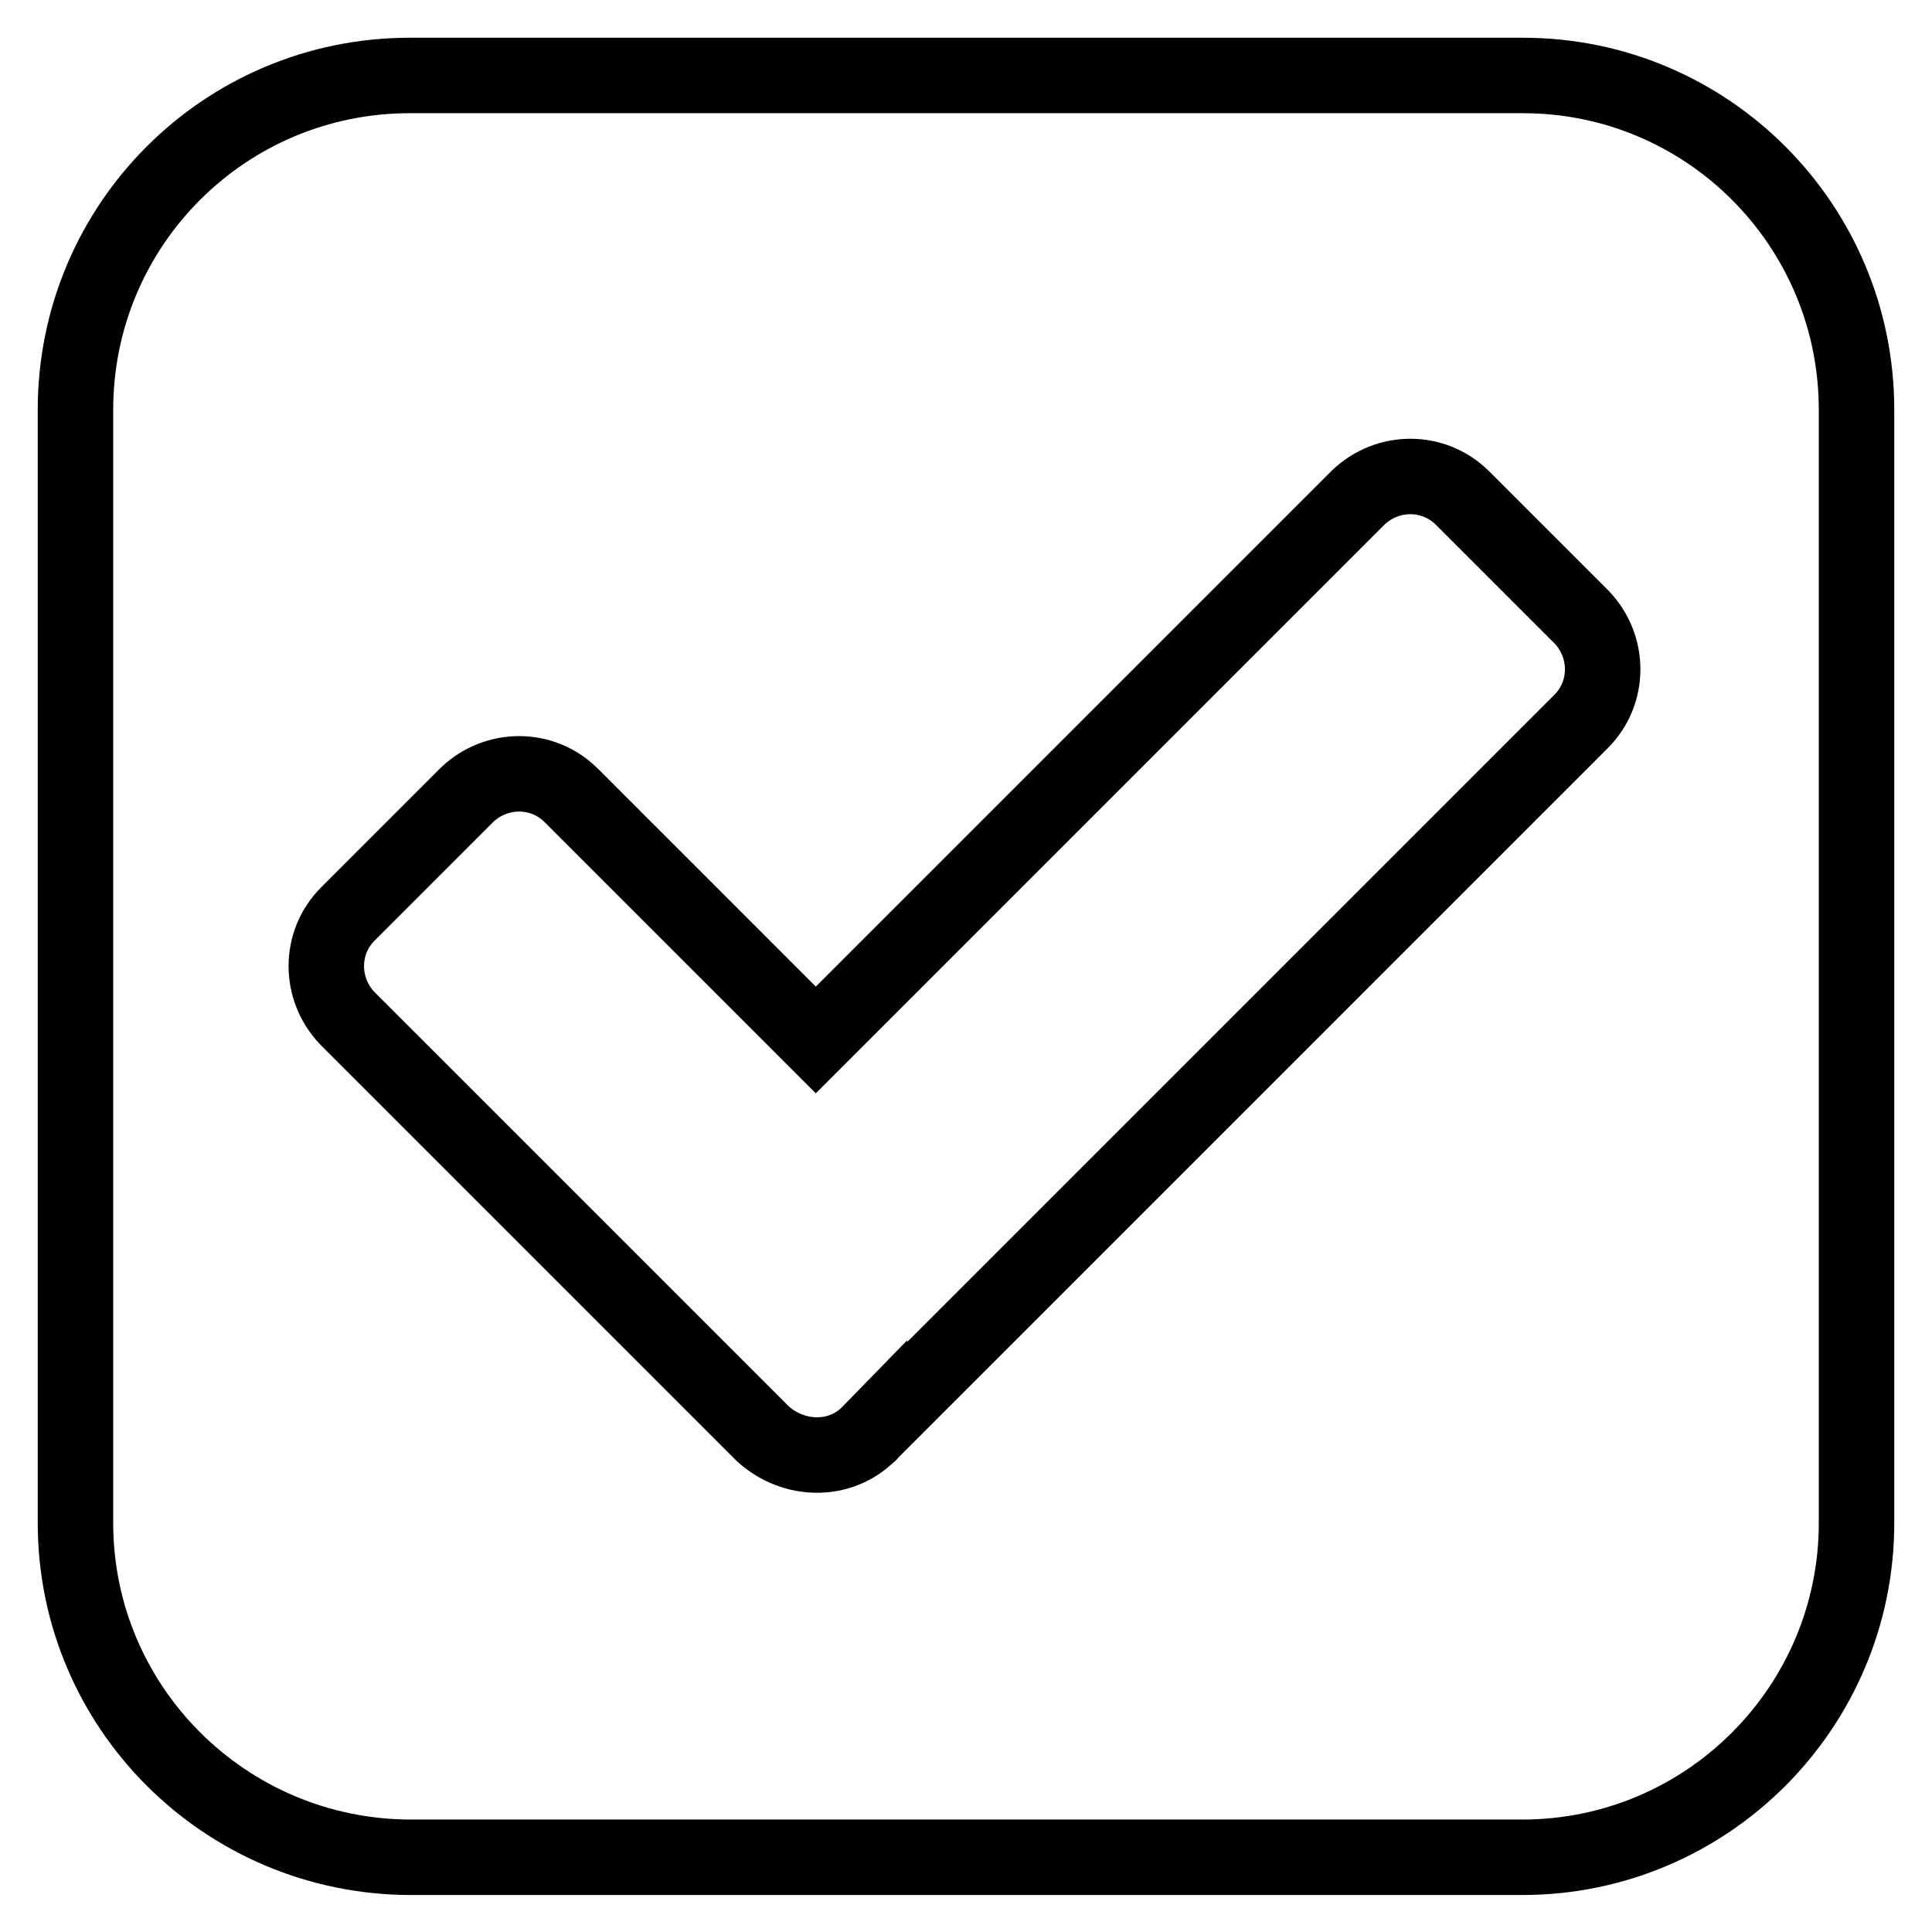 <?xml version="1.0" encoding="utf-8"?>
<!-- Svg Vector Icons : http://www.onlinewebfonts.com/icon -->
<!DOCTYPE svg PUBLIC "-//W3C//DTD SVG 1.1//EN" "http://www.w3.org/Graphics/SVG/1.1/DTD/svg11.dtd">
<svg version="1.1" xmlns="http://www.w3.org/2000/svg" xmlns:xlink="http://www.w3.org/1999/xlink" x="0px" y="0px" viewBox="0 0 256 256" enable-background="new 0 0 256 256" xml:space="preserve">
<g> <path stroke-width="10" fill-opacity="0" stroke="#000000"  d="M115.2,189.9l94.3-94.3c3.8-3.8,3.8-9.9,0.1-13.8c0,0,0,0-0.1-0.1l-15.7-15.7c-3.8-3.8-9.9-3.8-13.8-0.1 c0,0,0,0-0.1,0.1l-71.8,71.8l-32.4-32.4c-3.8-3.8-9.9-3.8-13.8-0.1c0,0,0,0-0.1,0.1l-15.7,15.7c-3.8,3.8-3.8,9.9-0.1,13.8 c0,0,0,0,0.1,0.1l55,55C105.2,193.7,111.4,193.8,115.2,189.9C115.2,190,115.2,189.9,115.2,189.9z M246,54.3v147.5 c0,24.4-19.8,44.3-44.3,44.3H54.3C29.8,246,10,226.2,10,201.8V54.3C10,29.8,29.8,10,54.3,10h147.5C226.2,10,246,29.8,246,54.3z"/></g>
</svg>